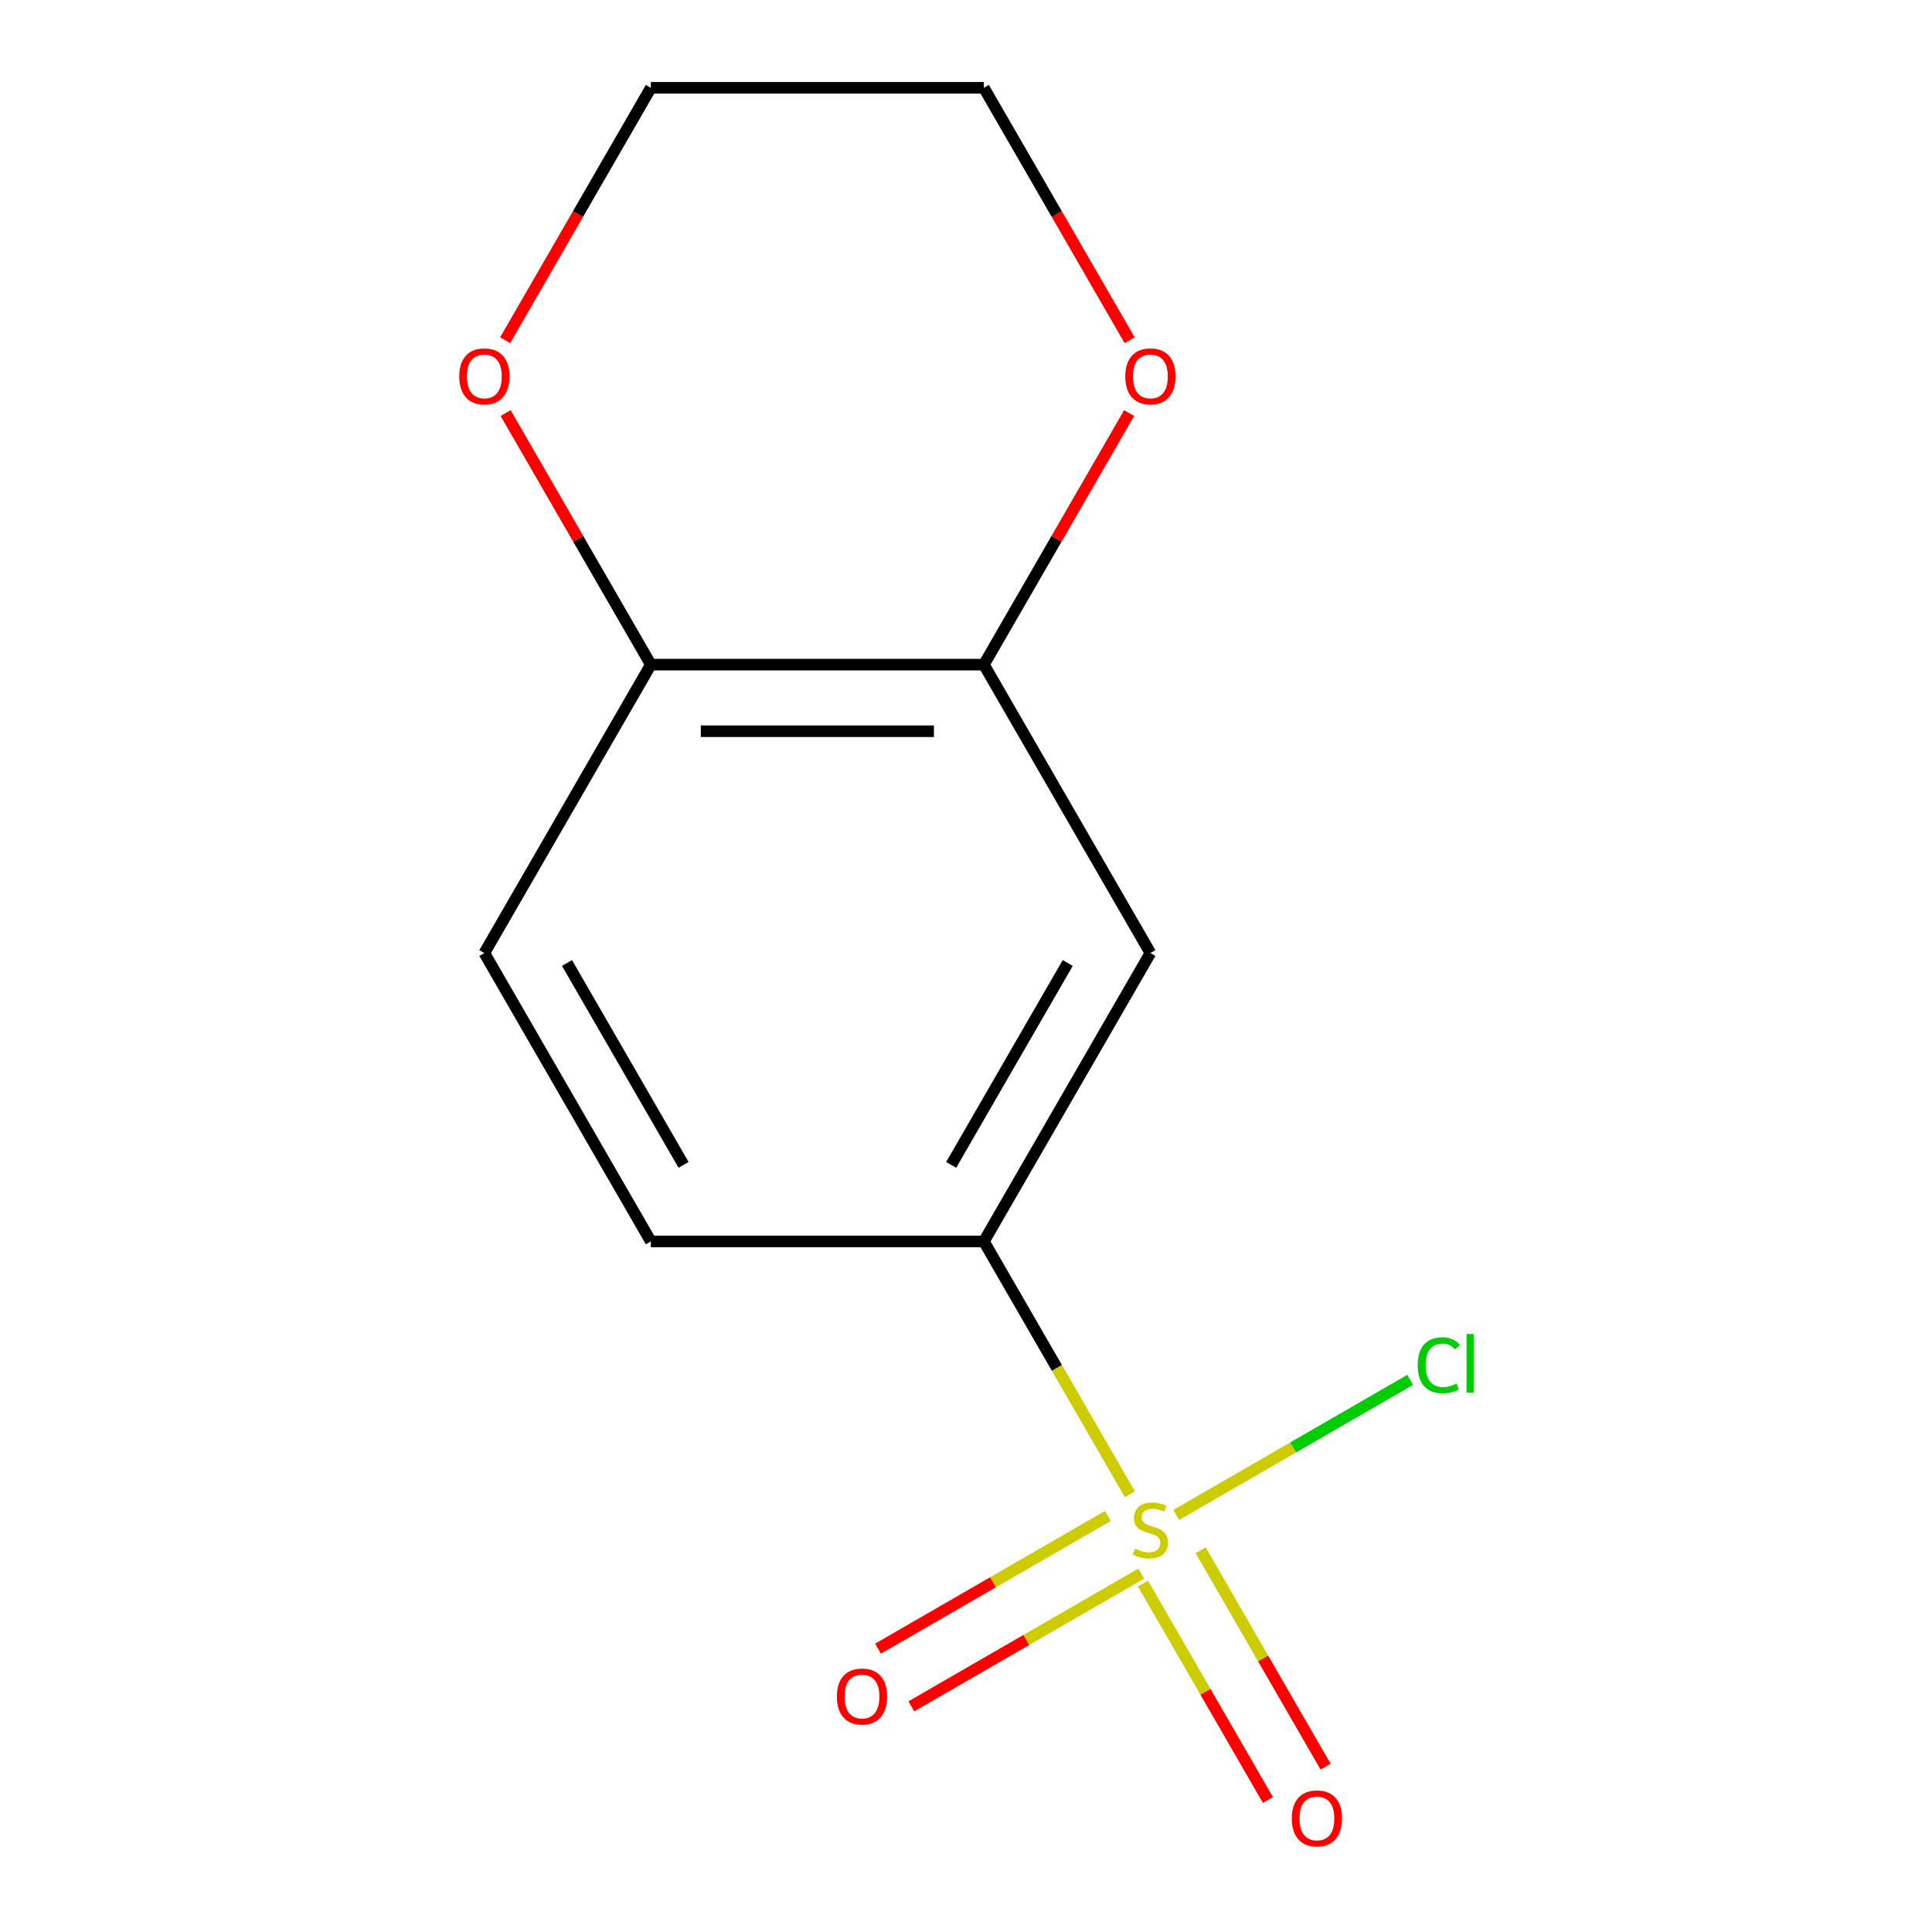 <?xml version='1.0' encoding='iso-8859-1'?>
<svg version='1.1' baseProfile='full'
              xmlns='http://www.w3.org/2000/svg'
                      xmlns:rdkit='http://www.rdkit.org/xml'
                      xmlns:xlink='http://www.w3.org/1999/xlink'
                  xml:space='preserve'
width='1000px' height='1000px' viewBox='0 0 1000 1000'>
<!-- END OF HEADER -->
<rect style='opacity:1.0;fill:#FFFFFF;stroke:none' width='1000' height='1000' x='0' y='0'> </rect>
<path class='bond-0' d='M 584.803,773.422 L 547.03,707.997' style='fill:none;fill-rule:evenodd;stroke:#CCCC00;stroke-width:6px;stroke-linecap:butt;stroke-linejoin:miter;stroke-opacity:1' />
<path class='bond-0' d='M 547.03,707.997 L 509.256,642.572' style='fill:none;fill-rule:evenodd;stroke:#000000;stroke-width:6px;stroke-linecap:butt;stroke-linejoin:miter;stroke-opacity:1' />
<path class='bond-1' d='M 591.594,819.659 L 623.93,875.666' style='fill:none;fill-rule:evenodd;stroke:#CCCC00;stroke-width:6px;stroke-linecap:butt;stroke-linejoin:miter;stroke-opacity:1' />
<path class='bond-1' d='M 623.93,875.666 L 656.265,931.673' style='fill:none;fill-rule:evenodd;stroke:#FF0000;stroke-width:6px;stroke-linecap:butt;stroke-linejoin:miter;stroke-opacity:1' />
<path class='bond-1' d='M 621.45,802.422 L 653.786,858.429' style='fill:none;fill-rule:evenodd;stroke:#CCCC00;stroke-width:6px;stroke-linecap:butt;stroke-linejoin:miter;stroke-opacity:1' />
<path class='bond-1' d='M 653.786,858.429 L 686.121,914.436' style='fill:none;fill-rule:evenodd;stroke:#FF0000;stroke-width:6px;stroke-linecap:butt;stroke-linejoin:miter;stroke-opacity:1' />
<path class='bond-2' d='M 573.435,784.653 L 513.951,818.996' style='fill:none;fill-rule:evenodd;stroke:#CCCC00;stroke-width:6px;stroke-linecap:butt;stroke-linejoin:miter;stroke-opacity:1' />
<path class='bond-2' d='M 513.951,818.996 L 454.468,853.339' style='fill:none;fill-rule:evenodd;stroke:#FF0000;stroke-width:6px;stroke-linecap:butt;stroke-linejoin:miter;stroke-opacity:1' />
<path class='bond-2' d='M 590.672,814.509 L 531.189,848.852' style='fill:none;fill-rule:evenodd;stroke:#CCCC00;stroke-width:6px;stroke-linecap:butt;stroke-linejoin:miter;stroke-opacity:1' />
<path class='bond-2' d='M 531.189,848.852 L 471.705,883.195' style='fill:none;fill-rule:evenodd;stroke:#FF0000;stroke-width:6px;stroke-linecap:butt;stroke-linejoin:miter;stroke-opacity:1' />
<path class='bond-3' d='M 608.832,784.121 L 669.356,749.177' style='fill:none;fill-rule:evenodd;stroke:#CCCC00;stroke-width:6px;stroke-linecap:butt;stroke-linejoin:miter;stroke-opacity:1' />
<path class='bond-3' d='M 669.356,749.177 L 729.879,714.234' style='fill:none;fill-rule:evenodd;stroke:#00CC00;stroke-width:6px;stroke-linecap:butt;stroke-linejoin:miter;stroke-opacity:1' />
<path class='bond-4' d='M 509.256,642.572 L 595.443,493.292' style='fill:none;fill-rule:evenodd;stroke:#000000;stroke-width:6px;stroke-linecap:butt;stroke-linejoin:miter;stroke-opacity:1' />
<path class='bond-4' d='M 492.328,602.942 L 552.659,498.447' style='fill:none;fill-rule:evenodd;stroke:#000000;stroke-width:6px;stroke-linecap:butt;stroke-linejoin:miter;stroke-opacity:1' />
<path class='bond-5' d='M 509.256,642.572 L 336.884,642.572' style='fill:none;fill-rule:evenodd;stroke:#000000;stroke-width:6px;stroke-linecap:butt;stroke-linejoin:miter;stroke-opacity:1' />
<path class='bond-6' d='M 595.443,493.292 L 509.256,344.013' style='fill:none;fill-rule:evenodd;stroke:#000000;stroke-width:6px;stroke-linecap:butt;stroke-linejoin:miter;stroke-opacity:1' />
<path class='bond-7' d='M 509.256,344.013 L 546.845,278.908' style='fill:none;fill-rule:evenodd;stroke:#000000;stroke-width:6px;stroke-linecap:butt;stroke-linejoin:miter;stroke-opacity:1' />
<path class='bond-7' d='M 546.845,278.908 L 584.433,213.803' style='fill:none;fill-rule:evenodd;stroke:#FF0000;stroke-width:6px;stroke-linecap:butt;stroke-linejoin:miter;stroke-opacity:1' />
<path class='bond-8' d='M 509.256,344.013 L 336.884,344.013' style='fill:none;fill-rule:evenodd;stroke:#000000;stroke-width:6px;stroke-linecap:butt;stroke-linejoin:miter;stroke-opacity:1' />
<path class='bond-8' d='M 483.4,378.488 L 362.739,378.488' style='fill:none;fill-rule:evenodd;stroke:#000000;stroke-width:6px;stroke-linecap:butt;stroke-linejoin:miter;stroke-opacity:1' />
<path class='bond-9' d='M 336.884,344.013 L 250.697,493.292' style='fill:none;fill-rule:evenodd;stroke:#000000;stroke-width:6px;stroke-linecap:butt;stroke-linejoin:miter;stroke-opacity:1' />
<path class='bond-10' d='M 336.884,344.013 L 299.295,278.908' style='fill:none;fill-rule:evenodd;stroke:#000000;stroke-width:6px;stroke-linecap:butt;stroke-linejoin:miter;stroke-opacity:1' />
<path class='bond-10' d='M 299.295,278.908 L 261.707,213.803' style='fill:none;fill-rule:evenodd;stroke:#FF0000;stroke-width:6px;stroke-linecap:butt;stroke-linejoin:miter;stroke-opacity:1' />
<path class='bond-11' d='M 584.687,176.104 L 546.972,110.78' style='fill:none;fill-rule:evenodd;stroke:#FF0000;stroke-width:6px;stroke-linecap:butt;stroke-linejoin:miter;stroke-opacity:1' />
<path class='bond-11' d='M 546.972,110.78 L 509.256,45.455' style='fill:none;fill-rule:evenodd;stroke:#000000;stroke-width:6px;stroke-linecap:butt;stroke-linejoin:miter;stroke-opacity:1' />
<path class='bond-12' d='M 261.453,176.104 L 299.168,110.78' style='fill:none;fill-rule:evenodd;stroke:#FF0000;stroke-width:6px;stroke-linecap:butt;stroke-linejoin:miter;stroke-opacity:1' />
<path class='bond-12' d='M 299.168,110.78 L 336.884,45.455' style='fill:none;fill-rule:evenodd;stroke:#000000;stroke-width:6px;stroke-linecap:butt;stroke-linejoin:miter;stroke-opacity:1' />
<path class='bond-13' d='M 336.884,642.572 L 250.697,493.292' style='fill:none;fill-rule:evenodd;stroke:#000000;stroke-width:6px;stroke-linecap:butt;stroke-linejoin:miter;stroke-opacity:1' />
<path class='bond-13' d='M 353.811,602.942 L 293.481,498.447' style='fill:none;fill-rule:evenodd;stroke:#000000;stroke-width:6px;stroke-linecap:butt;stroke-linejoin:miter;stroke-opacity:1' />
<path class='bond-14' d='M 509.256,45.455 L 336.884,45.455' style='fill:none;fill-rule:evenodd;stroke:#000000;stroke-width:6px;stroke-linecap:butt;stroke-linejoin:miter;stroke-opacity:1' />
<path  class='atom-0' d='M 587.443 801.571
Q 587.763 801.691, 589.083 802.251
Q 590.403 802.811, 591.843 803.171
Q 593.323 803.491, 594.763 803.491
Q 597.443 803.491, 599.003 802.211
Q 600.563 800.891, 600.563 798.611
Q 600.563 797.051, 599.763 796.091
Q 599.003 795.131, 597.803 794.611
Q 596.603 794.091, 594.603 793.491
Q 592.083 792.731, 590.563 792.011
Q 589.083 791.291, 588.003 789.771
Q 586.963 788.251, 586.963 785.691
Q 586.963 782.131, 589.363 779.931
Q 591.803 777.731, 596.603 777.731
Q 599.883 777.731, 603.603 779.291
L 602.683 782.371
Q 599.283 780.971, 596.723 780.971
Q 593.963 780.971, 592.443 782.131
Q 590.923 783.251, 590.963 785.211
Q 590.963 786.731, 591.723 787.651
Q 592.523 788.571, 593.643 789.091
Q 594.803 789.611, 596.723 790.211
Q 599.283 791.011, 600.803 791.811
Q 602.323 792.611, 603.403 794.251
Q 604.523 795.851, 604.523 798.611
Q 604.523 802.531, 601.883 804.651
Q 599.283 806.731, 594.923 806.731
Q 592.403 806.731, 590.483 806.171
Q 588.603 805.651, 586.363 804.731
L 587.443 801.571
' fill='#CCCC00'/>
<path  class='atom-4' d='M 668.629 941.21
Q 668.629 934.41, 671.989 930.61
Q 675.349 926.81, 681.629 926.81
Q 687.909 926.81, 691.269 930.61
Q 694.629 934.41, 694.629 941.21
Q 694.629 948.09, 691.229 952.01
Q 687.829 955.89, 681.629 955.89
Q 675.389 955.89, 671.989 952.01
Q 668.629 948.13, 668.629 941.21
M 681.629 952.69
Q 685.949 952.69, 688.269 949.81
Q 690.629 946.89, 690.629 941.21
Q 690.629 935.65, 688.269 932.85
Q 685.949 930.01, 681.629 930.01
Q 677.309 930.01, 674.949 932.81
Q 672.629 935.61, 672.629 941.21
Q 672.629 946.93, 674.949 949.81
Q 677.309 952.69, 681.629 952.69
' fill='#FF0000'/>
<path  class='atom-5' d='M 433.164 878.117
Q 433.164 871.317, 436.524 867.517
Q 439.884 863.717, 446.164 863.717
Q 452.444 863.717, 455.804 867.517
Q 459.164 871.317, 459.164 878.117
Q 459.164 884.997, 455.764 888.917
Q 452.364 892.797, 446.164 892.797
Q 439.924 892.797, 436.524 888.917
Q 433.164 885.037, 433.164 878.117
M 446.164 889.597
Q 450.484 889.597, 452.804 886.717
Q 455.164 883.797, 455.164 878.117
Q 455.164 872.557, 452.804 869.757
Q 450.484 866.917, 446.164 866.917
Q 441.844 866.917, 439.484 869.717
Q 437.164 872.517, 437.164 878.117
Q 437.164 883.837, 439.484 886.717
Q 441.844 889.597, 446.164 889.597
' fill='#FF0000'/>
<path  class='atom-7' d='M 733.802 706.644
Q 733.802 699.604, 737.082 695.924
Q 740.402 692.204, 746.682 692.204
Q 752.522 692.204, 755.642 696.324
L 753.002 698.484
Q 750.722 695.484, 746.682 695.484
Q 742.402 695.484, 740.122 698.364
Q 737.882 701.204, 737.882 706.644
Q 737.882 712.244, 740.202 715.124
Q 742.562 718.004, 747.122 718.004
Q 750.242 718.004, 753.882 716.124
L 755.002 719.124
Q 753.522 720.084, 751.282 720.644
Q 749.042 721.204, 746.562 721.204
Q 740.402 721.204, 737.082 717.444
Q 733.802 713.684, 733.802 706.644
' fill='#00CC00'/>
<path  class='atom-7' d='M 759.082 690.484
L 762.762 690.484
L 762.762 720.844
L 759.082 720.844
L 759.082 690.484
' fill='#00CC00'/>
<path  class='atom-8' d='M 582.443 194.814
Q 582.443 188.014, 585.803 184.214
Q 589.163 180.414, 595.443 180.414
Q 601.723 180.414, 605.083 184.214
Q 608.443 188.014, 608.443 194.814
Q 608.443 201.694, 605.043 205.614
Q 601.643 209.494, 595.443 209.494
Q 589.203 209.494, 585.803 205.614
Q 582.443 201.734, 582.443 194.814
M 595.443 206.294
Q 599.763 206.294, 602.083 203.414
Q 604.443 200.494, 604.443 194.814
Q 604.443 189.254, 602.083 186.454
Q 599.763 183.614, 595.443 183.614
Q 591.123 183.614, 588.763 186.414
Q 586.443 189.214, 586.443 194.814
Q 586.443 200.534, 588.763 203.414
Q 591.123 206.294, 595.443 206.294
' fill='#FF0000'/>
<path  class='atom-9' d='M 237.697 194.814
Q 237.697 188.014, 241.057 184.214
Q 244.417 180.414, 250.697 180.414
Q 256.977 180.414, 260.337 184.214
Q 263.697 188.014, 263.697 194.814
Q 263.697 201.694, 260.297 205.614
Q 256.897 209.494, 250.697 209.494
Q 244.457 209.494, 241.057 205.614
Q 237.697 201.734, 237.697 194.814
M 250.697 206.294
Q 255.017 206.294, 257.337 203.414
Q 259.697 200.494, 259.697 194.814
Q 259.697 189.254, 257.337 186.454
Q 255.017 183.614, 250.697 183.614
Q 246.377 183.614, 244.017 186.414
Q 241.697 189.214, 241.697 194.814
Q 241.697 200.534, 244.017 203.414
Q 246.377 206.294, 250.697 206.294
' fill='#FF0000'/>
</svg>
